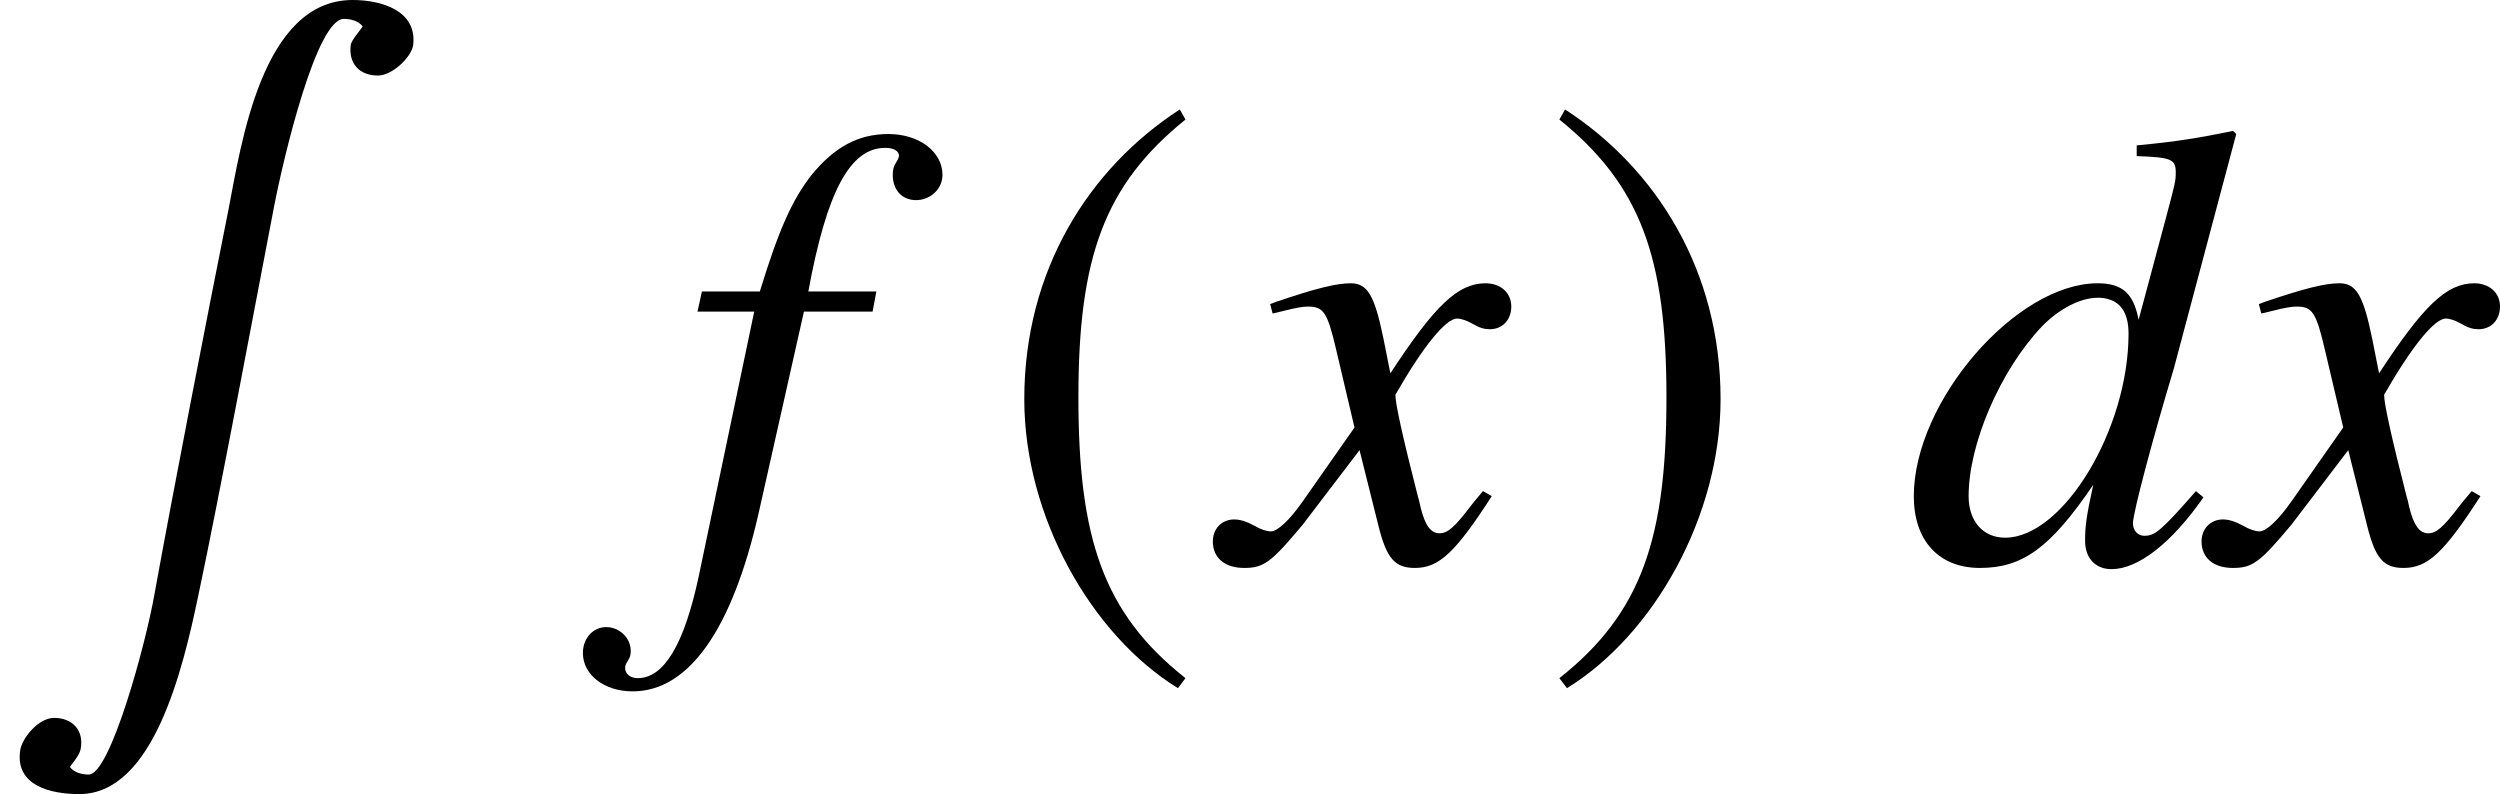 <?xml version='1.0' encoding='UTF-8'?>
<!-- This file was generated by dvisvgm 2.6.3 -->
<svg version='1.1' xmlns='http://www.w3.org/2000/svg' xmlns:xlink='http://www.w3.org/1999/xlink' width='43.147pt' height='13.705pt' viewBox='70.735 59.06 43.147 13.705'>
<defs>
<path id='g4-185' d='M3.206 -7.793C1.63 -6.771 0.522 -5.01 0.522 -2.793C0.522 -0.772 1.674 1.272 3.174 2.195L3.304 2.022C1.869 0.891 1.456 -0.424 1.456 -2.826C1.456 -5.239 1.902 -6.488 3.304 -7.619L3.206 -7.793Z'/>
<path id='g4-186' d='M0.413 -7.793L0.315 -7.619C1.717 -6.488 2.163 -5.239 2.163 -2.826C2.163 -0.424 1.75 0.891 0.315 2.022L0.446 2.195C1.945 1.272 3.097 -0.772 3.097 -2.793C3.097 -5.01 1.989 -6.771 0.413 -7.793Z'/>
<path id='g7-51' d='M5.162 -1.098L5.032 -1.206C4.434 -0.522 4.326 -0.435 4.141 -0.435C4.032 -0.435 3.945 -0.522 3.945 -0.652C3.945 -0.826 4.282 -2.098 4.652 -3.326L5.728 -7.369L5.673 -7.423C5.097 -7.304 4.706 -7.238 4.01 -7.173V-6.988C4.608 -6.967 4.684 -6.934 4.684 -6.706C4.684 -6.554 4.673 -6.521 4.521 -5.945L4.043 -4.163C3.956 -4.619 3.76 -4.793 3.337 -4.793C1.924 -4.793 0.163 -2.75 0.163 -1.119C0.163 -0.348 0.598 0.12 1.304 0.12C2.043 0.12 2.521 -0.228 3.26 -1.315C3.141 -0.772 3.119 -0.598 3.119 -0.348C3.119 -0.054 3.293 0.141 3.576 0.141C4.032 0.141 4.608 -0.304 5.162 -1.098ZM3.869 -3.923C3.869 -2.271 2.739 -0.402 1.739 -0.402C1.359 -0.402 1.109 -0.685 1.109 -1.119C1.109 -2.022 1.652 -3.282 2.369 -4.043C2.663 -4.347 3.032 -4.543 3.337 -4.543C3.347 -4.543 3.369 -4.543 3.38 -4.543C3.706 -4.521 3.869 -4.315 3.869 -3.923Z'/>
<path id='g7-53' d='M4.608 -6.662C4.608 -7.064 4.206 -7.369 3.673 -7.369C3.152 -7.369 2.739 -7.14 2.348 -6.662C2.011 -6.228 1.782 -5.717 1.456 -4.652H0.456L0.38 -4.304H1.359L0.402 0.261C0.152 1.435 -0.196 2.022 -0.652 2.022C-0.783 2.022 -0.869 1.945 -0.869 1.848C-0.869 1.804 -0.859 1.782 -0.826 1.728C-0.783 1.663 -0.772 1.619 -0.772 1.554C-0.772 1.326 -0.967 1.141 -1.196 1.141S-1.598 1.337 -1.598 1.587C-1.598 1.967 -1.228 2.25 -0.739 2.25C0.228 2.25 0.978 1.185 1.435 -0.826L2.217 -4.304H3.402L3.467 -4.652H2.293C2.608 -6.369 3.011 -7.13 3.619 -7.13C3.771 -7.13 3.858 -7.075 3.858 -6.988C3.858 -6.988 3.847 -6.934 3.815 -6.891C3.76 -6.804 3.75 -6.749 3.75 -6.662C3.75 -6.401 3.913 -6.228 4.152 -6.228C4.402 -6.228 4.608 -6.423 4.608 -6.662Z'/>
<path id='g7-71' d='M4.521 -1.119L4.369 -1.206C4.282 -1.098 4.228 -1.043 4.13 -0.913C3.88 -0.587 3.76 -0.478 3.619 -0.478C3.467 -0.478 3.369 -0.619 3.293 -0.924C3.271 -1.022 3.26 -1.076 3.25 -1.098C2.989 -2.119 2.858 -2.706 2.858 -2.869C3.337 -3.706 3.728 -4.184 3.923 -4.184C3.989 -4.184 4.086 -4.152 4.184 -4.097C4.315 -4.021 4.391 -4 4.489 -4C4.706 -4 4.858 -4.163 4.858 -4.391C4.858 -4.63 4.673 -4.793 4.413 -4.793C3.934 -4.793 3.532 -4.402 2.771 -3.239L2.652 -3.837C2.5 -4.576 2.38 -4.793 2.087 -4.793C1.837 -4.793 1.489 -4.706 0.815 -4.478L0.696 -4.434L0.739 -4.271L0.924 -4.315C1.13 -4.369 1.261 -4.391 1.348 -4.391C1.619 -4.391 1.685 -4.293 1.837 -3.641L2.152 -2.304L1.261 -1.032C1.032 -0.706 0.826 -0.511 0.706 -0.511C0.641 -0.511 0.533 -0.543 0.424 -0.609C0.283 -0.685 0.174 -0.717 0.076 -0.717C-0.141 -0.717 -0.293 -0.554 -0.293 -0.337C-0.293 -0.054 -0.087 0.12 0.25 0.12S0.717 0.022 1.261 -0.63L2.239 -1.913L2.565 -0.609C2.706 -0.043 2.848 0.12 3.195 0.12C3.608 0.12 3.891 -0.141 4.521 -1.119Z'/>
<path id='g1-175' d='M7.13 0.783C7.206 0.185 6.586 0 6.086 0C4.521 0 4.163 2.489 3.945 3.608C3.576 5.456 3 8.412 2.663 10.271C2.511 11.129 1.902 13.368 1.532 13.368C1.413 13.368 1.282 13.335 1.206 13.238C1.239 13.183 1.369 13.042 1.391 12.933C1.456 12.607 1.25 12.39 0.935 12.39C0.652 12.39 0.37 12.759 0.348 12.955C0.261 13.564 0.88 13.705 1.369 13.705C2.641 13.705 3.152 11.575 3.424 10.271C3.782 8.586 4.402 5.271 4.728 3.576C4.902 2.674 5.467 0.326 5.934 0.326C6.054 0.326 6.184 0.359 6.26 0.456C6.217 0.522 6.065 0.696 6.054 0.772C6.01 1.098 6.206 1.304 6.521 1.304C6.771 1.304 7.097 0.989 7.13 0.783Z'/>
</defs>
<g id='page1'>
<use x='70.735' y='59.06' xlink:href='#g1-175'/>
<use x='82.393' y='68.742' xlink:href='#g7-53'/>
<use x='87.891' y='68.742' xlink:href='#g4-185'/>
<use x='91.96' y='68.742' xlink:href='#g7-71'/>
<use x='97.333' y='68.742' xlink:href='#g4-186'/>
<use x='103.602' y='68.742' xlink:href='#g7-51'/>
<use x='109.024' y='68.742' xlink:href='#g7-71'/>
</g>
</svg><!--Rendered by QuickLaTeX.com-->